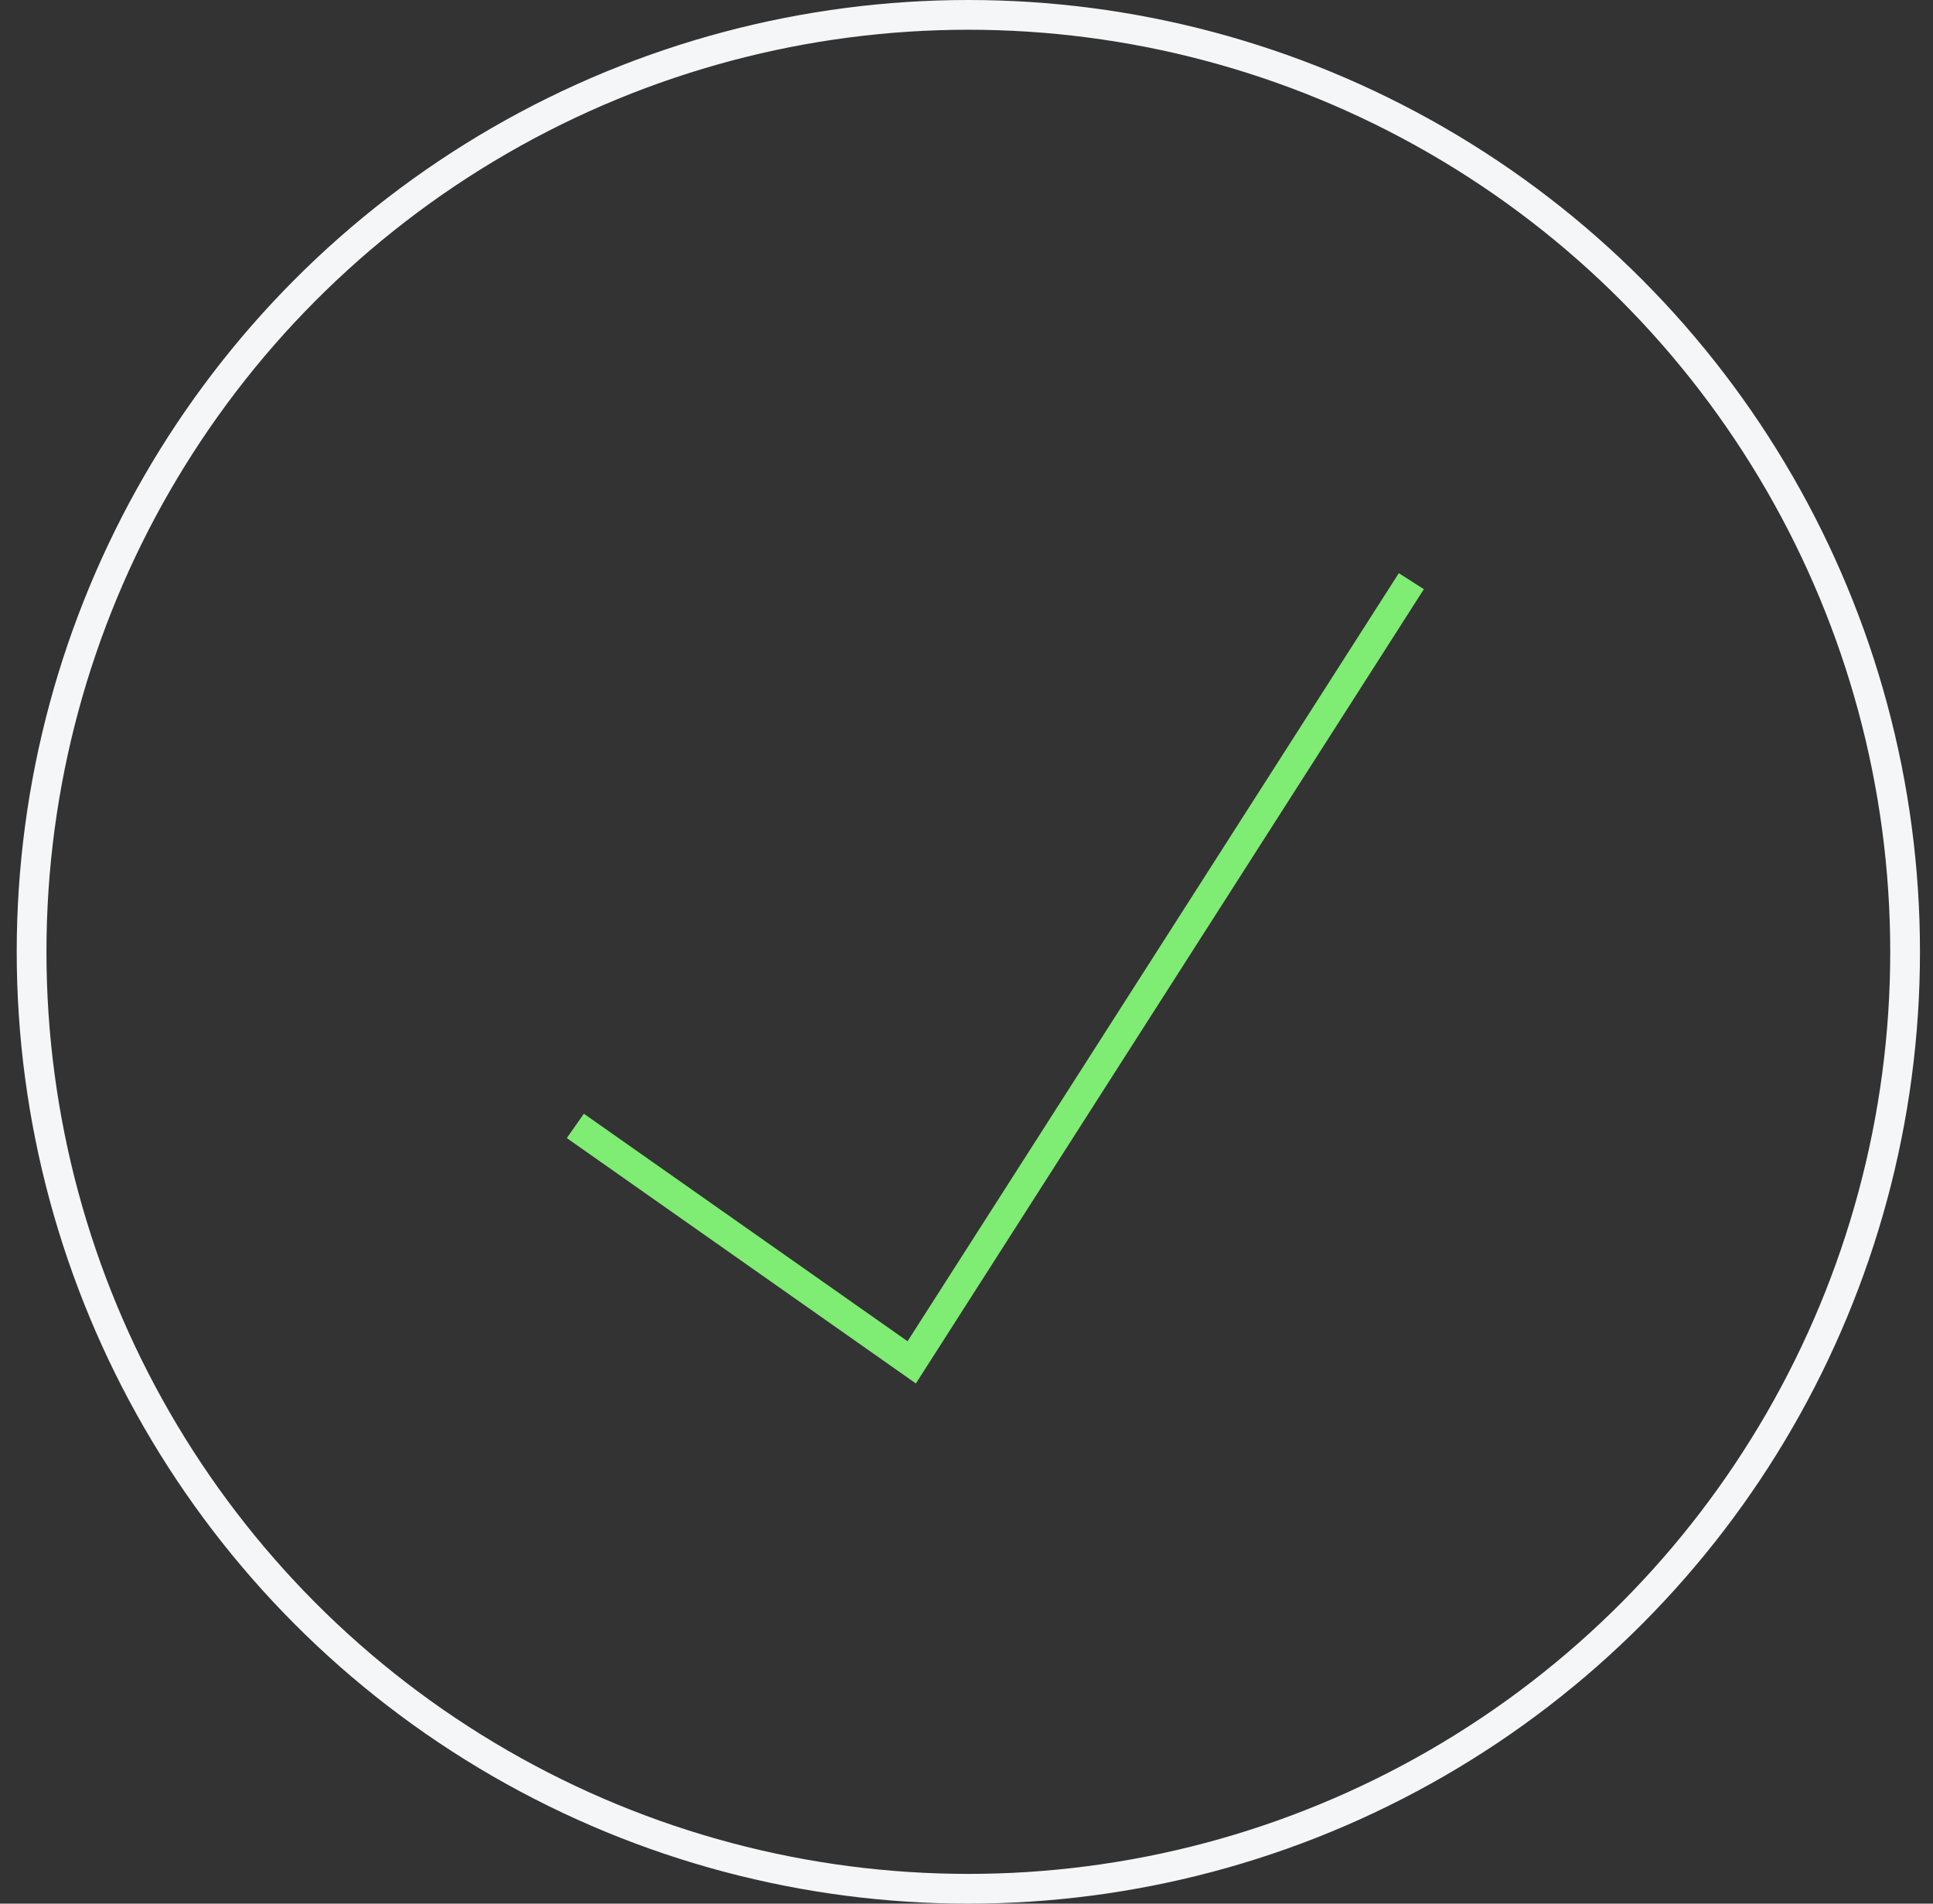 <svg width="65" height="64" viewBox="0 0 65 64" fill="none" xmlns="http://www.w3.org/2000/svg">
<rect x="0" y="0" width="65" height="64" fill="#333333" stroke="none"/>
<g clip-path="url(#clip0_745_7625)">
<circle cx="32.562" cy="32" r="31.5" stroke="#F4F6F7"/>
<path d="M19.756 38.14L30.658 45.802L47.189 19.96" stroke="#7FEC74" stroke-linecap="square"/>
</g>
<defs>
<clipPath id="clip0_745_7625">
<rect width="64" height="64" fill="white" transform="translate(0.562)"/>
</clipPath>
</defs>
</svg>
